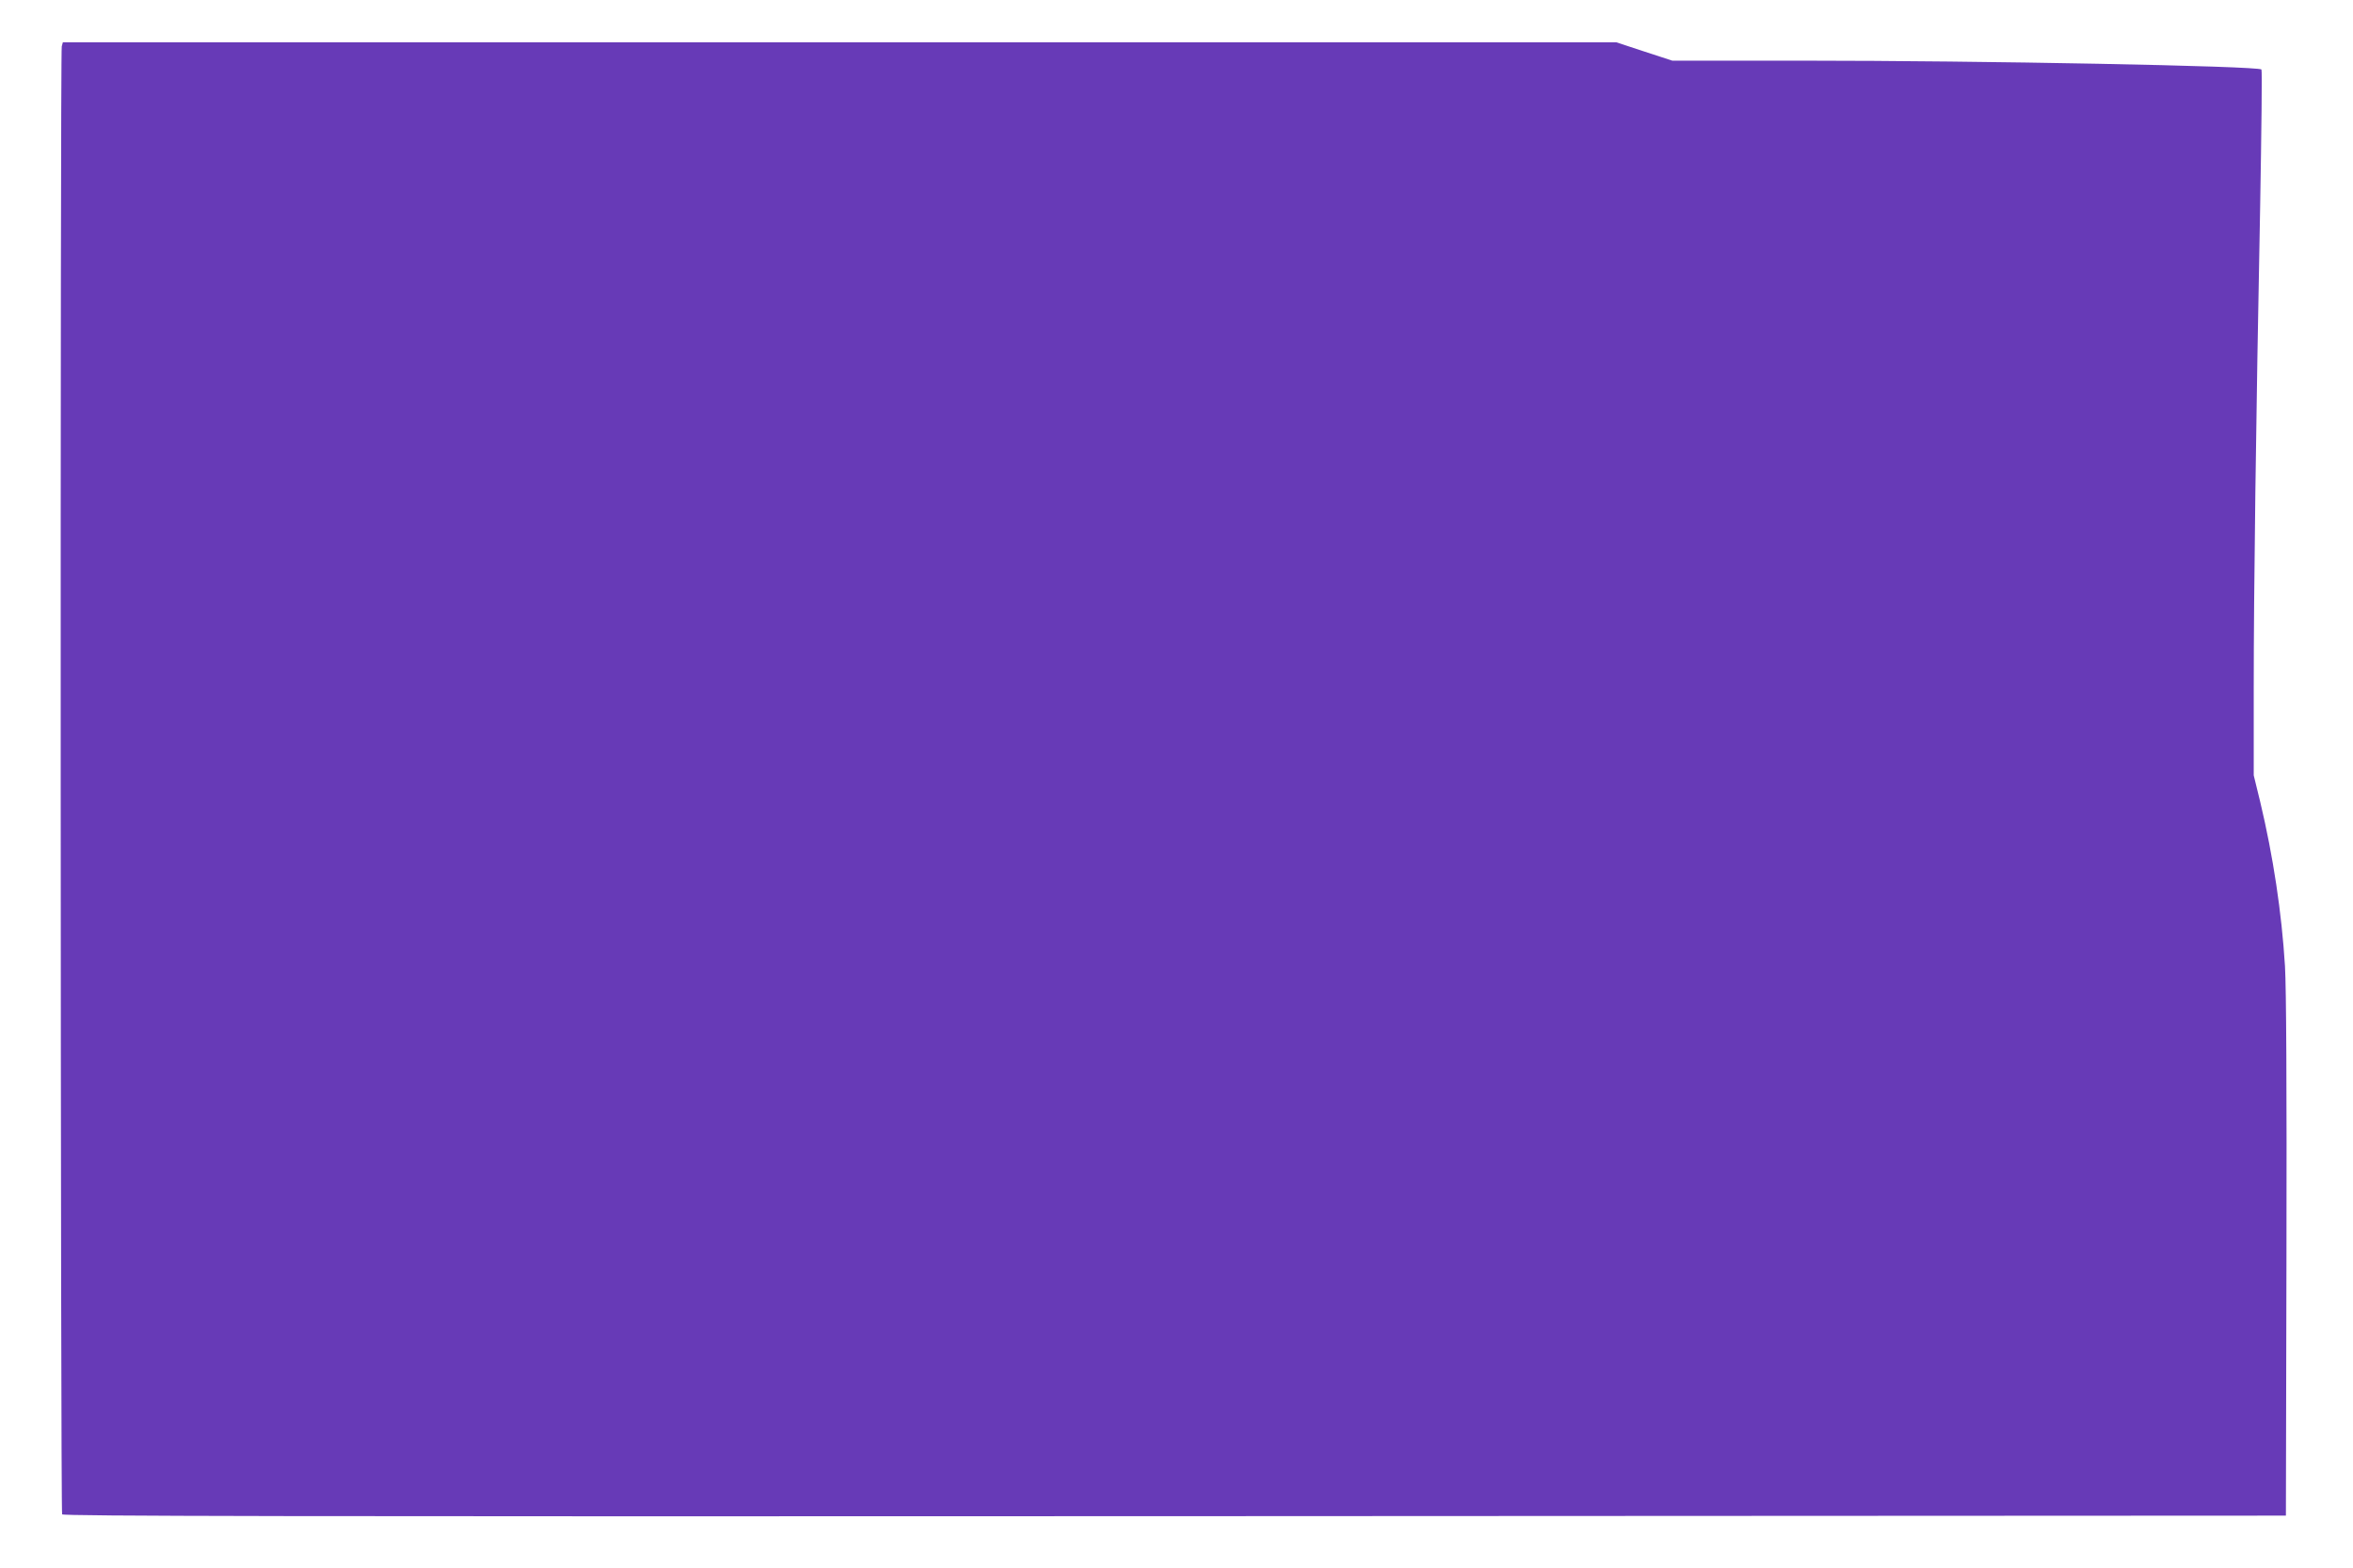 <?xml version="1.0" standalone="no"?>
<!DOCTYPE svg PUBLIC "-//W3C//DTD SVG 20010904//EN"
 "http://www.w3.org/TR/2001/REC-SVG-20010904/DTD/svg10.dtd">
<svg version="1.0" xmlns="http://www.w3.org/2000/svg"
 width="1280pt" height="853pt" viewBox="0 0 1280 853"
 preserveAspectRatio="xMidYMid meet">
<g transform="translate(0,853) scale(0.1,-0.1)"
fill="#673ab7" stroke="none">
<path d="M336 8278 c-9 -35 -7 -7971 2 -7986 7 -10 1224 -12 6053 -10 l6044 3
3 1405 c2 932 -1 1465 -8 1584 -18 292 -64 597 -135 895 l-35 143 0 480 c0
516 12 1444 35 2618 7 404 11 738 7 742 -20 19 -1524 48 -2491 48 l-714 0
-153 50 -152 50 -4225 0 -4225 0 -6 -22z"/>
</g>
</svg>
